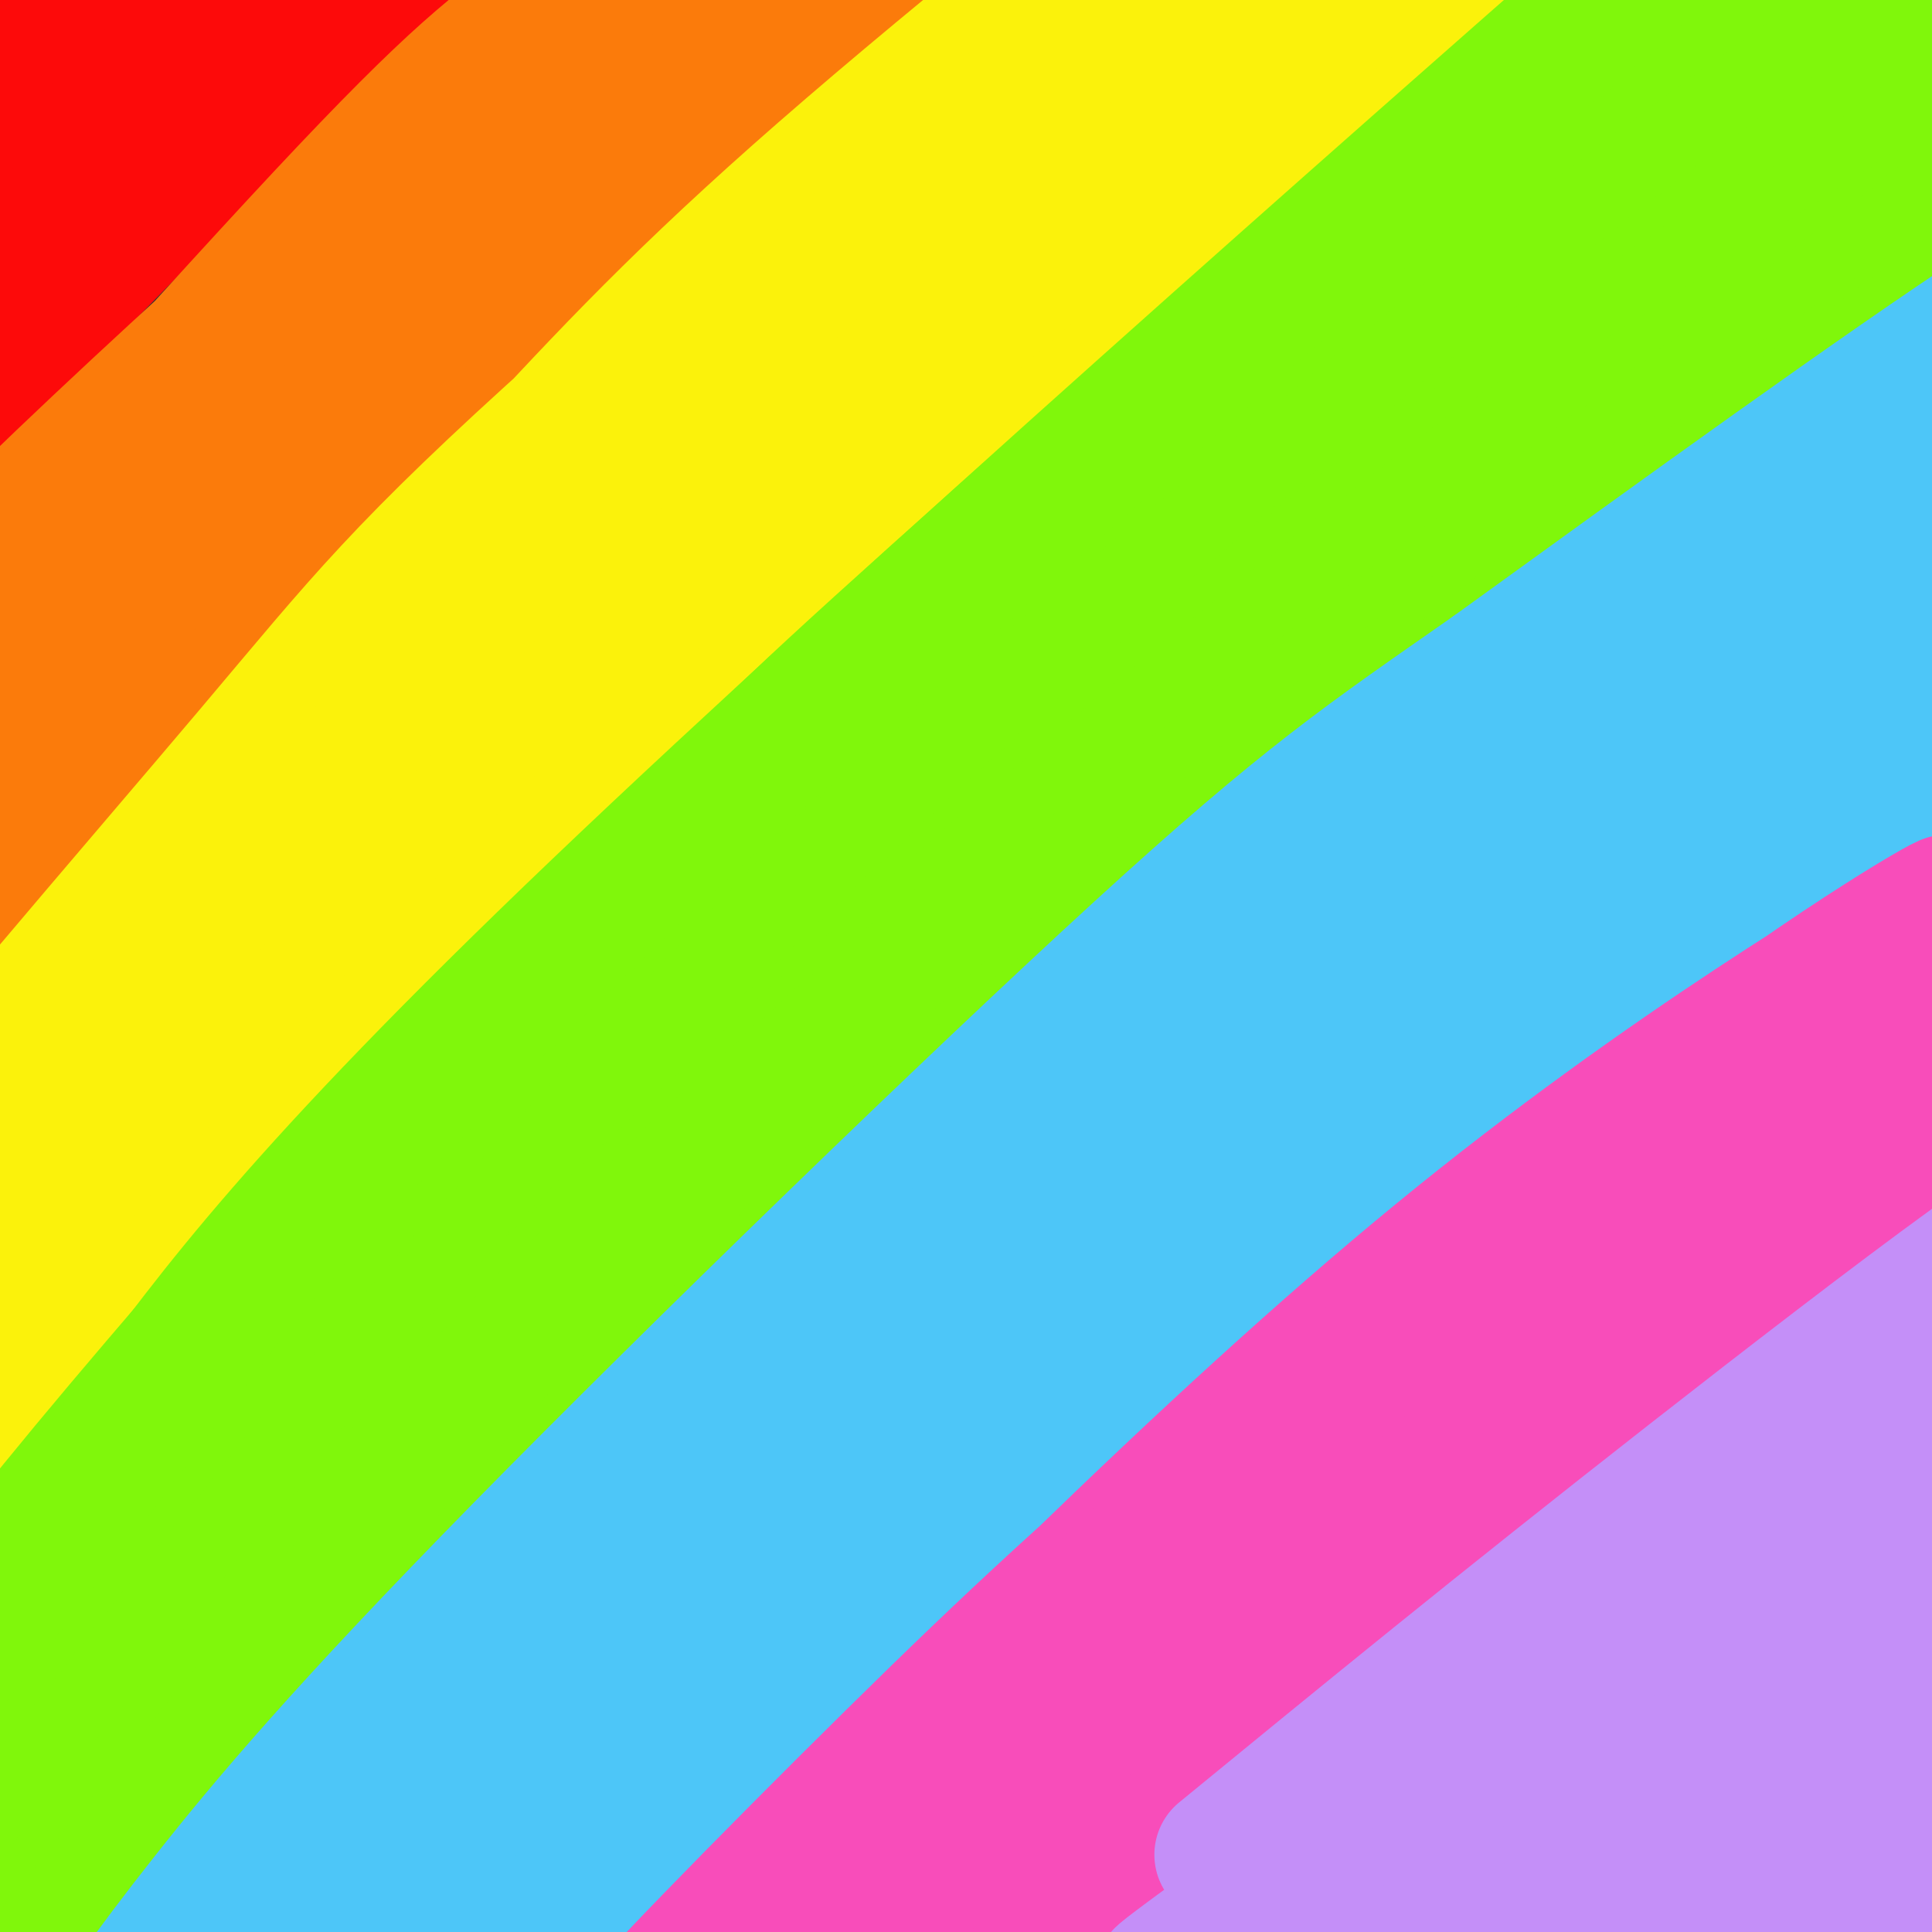 <svg viewBox='0 0 400 400' version='1.1' xmlns='http://www.w3.org/2000/svg' xmlns:xlink='http://www.w3.org/1999/xlink'><rect x="0" y="0" width="400" height="400" fill="#333333" stroke="none"/><g fill='none' stroke='#FD0A0A' stroke-width='28' stroke-linecap='round' stroke-linejoin='round'><path d='M6,28c18.643,-18.339 37.286,-36.679 29,-28c-8.286,8.679 -43.500,44.375 -39,40c4.500,-4.375 48.714,-48.821 57,-59c8.286,-10.179 -19.357,13.911 -47,38'/><path d='M6,19c-17.092,15.938 -36.323,36.785 -39,37c-2.677,0.215 11.200,-20.200 36,-47c24.800,-26.800 60.523,-59.985 45,-42c-15.523,17.985 -82.292,87.138 -90,99c-7.708,11.862 43.646,-33.569 95,-79'/><path d='M53,-13c26.179,-22.614 44.128,-39.648 16,-10c-28.128,29.648 -102.333,105.978 -110,115c-7.667,9.022 51.205,-49.263 90,-85c38.795,-35.737 57.513,-48.925 40,-30c-17.513,18.925 -71.256,69.962 -125,121'/><path d='M-36,98c-25.480,24.819 -26.682,26.367 -23,21c3.682,-5.367 12.246,-17.651 36,-41c23.754,-23.349 62.696,-57.765 91,-82c28.304,-24.235 45.968,-38.290 31,-22c-14.968,16.290 -62.568,62.924 -100,102c-37.432,39.076 -64.695,70.593 -75,83c-10.305,12.407 -3.653,5.703 3,-1'/></g>
<g fill='none' stroke='#FB7B0B' stroke-width='28' stroke-linecap='round' stroke-linejoin='round'><path d='M-13,201c48.952,-57.952 97.905,-115.905 138,-156c40.095,-40.095 71.333,-62.333 64,-56c-7.333,6.333 -53.238,41.238 -98,80c-44.762,38.762 -88.381,81.381 -132,124'/><path d='M-41,193c-1.038,-0.482 62.366,-63.687 94,-95c31.634,-31.313 31.499,-30.734 52,-46c20.501,-15.266 61.637,-46.378 65,-50c3.363,-3.622 -31.049,20.247 -58,41c-26.951,20.753 -46.443,38.390 -64,54c-17.557,15.610 -33.180,29.195 -57,55c-23.820,25.805 -55.836,63.832 -49,56c6.836,-7.832 52.525,-61.523 83,-95c30.475,-33.477 45.738,-46.738 61,-60'/><path d='M86,53c28.545,-24.848 69.408,-56.968 69,-58c-0.408,-1.032 -42.086,29.025 -65,46c-22.914,16.975 -27.064,20.869 -55,50c-27.936,29.131 -79.657,83.499 -80,82c-0.343,-1.499 50.692,-58.866 80,-91c29.308,-32.134 36.891,-39.036 51,-51c14.109,-11.964 34.746,-28.990 42,-35c7.254,-6.010 1.127,-1.005 -5,4'/><path d='M123,0c-23.605,20.627 -80.116,70.196 -117,106c-36.884,35.804 -54.139,57.845 -61,68c-6.861,10.155 -3.327,8.426 22,-19c25.327,-27.426 72.449,-80.547 100,-110c27.551,-29.453 35.533,-35.237 49,-45c13.467,-9.763 32.419,-23.504 38,-28c5.581,-4.496 -2.210,0.252 -10,5'/><path d='M144,-23c-3.333,2.000 -6.667,4.500 -10,7'/></g>
<g fill='none' stroke='#FBF20B' stroke-width='28' stroke-linecap='round' stroke-linejoin='round'><path d='M-5,311c75.050,-84.973 150.099,-169.947 185,-210c34.901,-40.053 29.652,-35.187 47,-49c17.348,-13.813 57.292,-46.306 57,-48c-0.292,-1.694 -40.821,27.412 -71,51c-30.179,23.588 -50.010,41.658 -72,62c-21.990,20.342 -46.140,42.955 -74,73c-27.860,30.045 -59.430,67.523 -91,105'/><path d='M-24,295c-20.132,23.489 -24.961,29.711 -21,29c3.961,-0.711 16.713,-8.355 35,-30c18.287,-21.645 42.108,-57.292 96,-115c53.892,-57.708 137.855,-137.477 154,-157c16.145,-19.523 -35.528,21.200 -67,47c-31.472,25.800 -42.742,36.677 -70,65c-27.258,28.323 -70.502,74.092 -99,108c-28.498,33.908 -42.249,55.954 -56,78'/><path d='M-52,320c12.213,-14.965 70.744,-91.378 129,-154c58.256,-62.622 116.237,-111.452 147,-140c30.763,-28.548 34.307,-36.813 26,-33c-8.307,3.813 -28.464,19.702 -40,29c-11.536,9.298 -14.452,12.003 -50,47c-35.548,34.997 -103.728,102.285 -141,141c-37.272,38.715 -43.636,48.858 -50,59'/><path d='M-31,269c4.481,-7.446 40.685,-55.561 70,-92c29.315,-36.439 51.742,-61.202 71,-82c19.258,-20.798 35.349,-37.631 66,-64c30.651,-26.369 75.864,-62.274 64,-51c-11.864,11.274 -80.803,69.728 -119,104c-38.197,34.272 -45.651,44.362 -69,72c-23.349,27.638 -62.594,72.826 -91,109c-28.406,36.174 -45.973,63.336 -54,77c-8.027,13.664 -6.513,13.832 -5,14'/><path d='M-98,356c-3.903,8.130 -11.159,21.455 11,-5c22.159,-26.455 73.733,-92.689 121,-148c47.267,-55.311 90.227,-99.697 123,-132c32.773,-32.303 55.360,-52.522 80,-72c24.640,-19.478 51.334,-38.215 64,-46c12.666,-7.785 11.303,-4.619 -10,14c-21.303,18.619 -62.545,52.692 -106,94c-43.455,41.308 -89.122,89.852 -85,84c4.122,-5.852 58.035,-66.101 92,-101c33.965,-34.899 47.983,-44.450 62,-54'/><path d='M254,-10c16.512,-13.101 26.791,-18.854 27,-13c0.209,5.854 -9.652,23.315 -26,40c-16.348,16.685 -39.185,32.595 -71,62c-31.815,29.405 -72.610,72.304 -106,111c-33.390,38.696 -59.377,73.189 -78,99c-18.623,25.811 -29.884,42.940 -28,45c1.884,2.060 16.914,-10.949 41,-39c24.086,-28.051 57.230,-71.144 80,-99c22.770,-27.856 35.167,-40.474 53,-58c17.833,-17.526 41.103,-39.960 55,-54c13.897,-14.040 18.423,-19.688 51,-46c32.577,-26.312 93.206,-73.290 112,-86c18.794,-12.710 -4.248,8.847 -32,31c-27.752,22.153 -60.215,44.901 -95,75c-34.785,30.099 -71.893,67.550 -109,105'/><path d='M128,163c-34.995,35.160 -67.983,70.561 -107,119c-39.017,48.439 -84.062,109.917 -72,97c12.062,-12.917 81.230,-100.229 123,-150c41.770,-49.771 56.143,-62.000 85,-87c28.857,-25.000 72.198,-62.770 95,-83c22.802,-20.230 25.065,-22.920 61,-47c35.935,-24.080 105.543,-69.549 94,-60c-11.543,9.549 -104.238,74.116 -158,114c-53.762,39.884 -68.590,55.084 -102,89c-33.410,33.916 -85.403,86.547 -121,130c-35.597,43.453 -54.799,77.726 -74,112'/></g>
<g fill='none' stroke='#80F70B' stroke-width='28' stroke-linecap='round' stroke-linejoin='round'><path d='M-2,404c96.457,-93.843 192.914,-187.686 253,-242c60.086,-54.314 83.802,-69.099 109,-86c25.198,-16.901 51.878,-35.917 31,-20c-20.878,15.917 -89.315,66.768 -135,102c-45.685,35.232 -68.616,54.846 -97,80c-28.384,25.154 -62.219,55.849 -97,94c-34.781,38.151 -70.509,83.757 -82,99c-11.491,15.243 1.254,0.121 14,-15'/><path d='M-6,416c28.731,-34.480 93.559,-113.181 134,-158c40.441,-44.819 56.494,-55.755 82,-77c25.506,-21.245 60.466,-52.798 113,-93c52.534,-40.202 122.643,-89.052 122,-90c-0.643,-0.948 -72.038,46.007 -137,97c-64.962,50.993 -123.493,106.026 -168,149c-44.507,42.974 -74.992,73.890 -109,114c-34.008,40.110 -71.541,89.414 -86,110c-14.459,20.586 -5.846,12.453 20,-19c25.846,-31.453 68.923,-86.227 112,-141'/><path d='M77,308c38.184,-43.429 77.646,-81.502 113,-115c35.354,-33.498 66.602,-62.422 117,-99c50.398,-36.578 119.947,-80.809 126,-87c6.053,-6.191 -51.392,25.660 -105,62c-53.608,36.340 -103.381,77.171 -143,111c-39.619,33.829 -69.085,60.658 -95,86c-25.915,25.342 -48.278,49.197 -78,86c-29.722,36.803 -66.802,86.556 -57,76c9.802,-10.556 66.485,-81.419 94,-116c27.515,-34.581 25.861,-32.880 47,-52c21.139,-19.120 65.069,-59.060 109,-99'/><path d='M205,161c63.454,-50.506 167.588,-127.272 189,-145c21.412,-17.728 -39.898,23.582 -66,41c-26.102,17.418 -16.997,10.945 -47,35c-30.003,24.055 -99.113,78.637 -150,123c-50.887,44.363 -83.549,78.507 -102,97c-18.451,18.493 -22.689,21.336 -45,49c-22.311,27.664 -62.695,80.150 -76,99c-13.305,18.850 0.471,4.066 10,-5c9.529,-9.066 14.813,-12.413 32,-33c17.187,-20.587 46.277,-58.415 78,-96c31.723,-37.585 66.079,-74.927 108,-114c41.921,-39.073 91.406,-79.878 123,-105c31.594,-25.122 45.297,-34.561 59,-44'/><path d='M318,63c43.109,-28.570 121.382,-77.994 120,-79c-1.382,-1.006 -82.417,46.406 -148,92c-65.583,45.594 -115.712,89.370 -151,121c-35.288,31.630 -55.735,51.114 -73,69c-17.265,17.886 -31.349,34.173 -42,46c-10.651,11.827 -17.868,19.192 -32,37c-14.132,17.808 -35.179,46.059 -38,53c-2.821,6.941 12.584,-7.427 36,-34c23.416,-26.573 54.843,-65.349 74,-88c19.157,-22.651 26.042,-29.175 49,-51c22.958,-21.825 61.988,-58.950 106,-96c44.012,-37.050 93.006,-74.025 142,-111'/><path d='M361,22c37.579,-28.402 60.525,-43.909 47,-35c-13.525,8.909 -63.522,42.232 -101,69c-37.478,26.768 -62.436,46.982 -88,68c-25.564,21.018 -51.735,42.841 -84,72c-32.265,29.159 -70.625,65.655 -112,112c-41.375,46.345 -85.763,102.540 -68,85c17.763,-17.540 97.679,-108.815 130,-146c32.321,-37.185 17.048,-20.281 45,-44c27.952,-23.719 99.129,-88.063 142,-125c42.871,-36.937 57.435,-46.469 72,-56'/><path d='M344,22c23.998,-18.296 47.994,-36.036 40,-30c-7.994,6.036 -47.979,35.846 -82,63c-34.021,27.154 -62.077,51.651 -91,78c-28.923,26.349 -58.713,54.550 -88,84c-29.287,29.450 -58.070,60.148 -79,84c-20.930,23.852 -34.007,40.859 -51,64c-16.993,23.141 -37.901,52.416 -20,31c17.901,-21.416 74.613,-93.524 105,-132c30.387,-38.476 34.450,-43.320 69,-77c34.550,-33.680 99.586,-96.194 143,-135c43.414,-38.806 65.207,-53.903 87,-69'/><path d='M377,-17c15.707,-11.929 11.473,-7.251 4,-3c-7.473,4.251 -18.186,8.073 -61,41c-42.814,32.927 -117.731,94.957 -171,144c-53.269,49.043 -84.891,85.098 -108,112c-23.109,26.902 -37.706,44.651 -52,64c-14.294,19.349 -28.286,40.298 -36,53c-7.714,12.702 -9.150,17.158 10,-7c19.150,-24.158 58.886,-76.929 94,-119c35.114,-42.071 65.608,-73.442 81,-90c15.392,-16.558 15.684,-18.302 44,-44c28.316,-25.698 84.658,-75.349 141,-125'/><path d='M323,9c36.219,-32.129 56.265,-49.952 13,-12c-43.265,37.952 -149.841,131.679 -212,191c-62.159,59.321 -79.903,84.234 -96,106c-16.097,21.766 -30.549,40.383 -45,59'/></g>
<g fill='none' stroke='#4DC6F8' stroke-width='28' stroke-linecap='round' stroke-linejoin='round'><path d='M145,391c16.127,-16.976 32.255,-33.951 104,-90c71.745,-56.049 199.109,-151.171 198,-155c-1.109,-3.829 -130.689,83.633 -196,130c-65.311,46.367 -66.353,51.637 -94,81c-27.647,29.363 -81.899,82.818 -87,88c-5.101,5.182 38.950,-37.909 83,-81'/><path d='M153,364c22.388,-23.631 36.858,-42.207 91,-83c54.142,-40.793 147.955,-103.801 179,-126c31.045,-22.199 -0.679,-3.588 -29,12c-28.321,15.588 -53.239,28.155 -84,48c-30.761,19.845 -67.364,46.969 -97,70c-29.636,23.031 -52.303,41.970 -88,76c-35.697,34.030 -84.424,83.152 -62,63c22.424,-20.152 115.999,-109.580 174,-161c58.001,-51.420 80.429,-64.834 107,-82c26.571,-17.166 57.286,-38.083 88,-59'/><path d='M432,122c15.472,-10.602 10.151,-7.608 4,-5c-6.151,2.608 -13.132,4.831 -30,14c-16.868,9.169 -43.622,25.284 -75,46c-31.378,20.716 -67.378,46.034 -103,74c-35.622,27.966 -70.865,58.582 -99,84c-28.135,25.418 -49.160,45.639 -65,62c-15.840,16.361 -26.494,28.862 -26,31c0.494,2.138 12.135,-6.088 33,-27c20.865,-20.912 50.952,-54.509 80,-84c29.048,-29.491 57.057,-54.875 81,-76c23.943,-21.125 43.820,-37.992 89,-70c45.180,-32.008 115.664,-79.156 136,-95c20.336,-15.844 -9.475,-0.384 -41,18c-31.525,18.384 -64.762,39.692 -98,61'/><path d='M318,155c-32.833,22.332 -65.917,47.662 -100,76c-34.083,28.338 -69.166,59.685 -95,83c-25.834,23.315 -42.420,38.598 -71,71c-28.580,32.402 -69.155,81.923 -45,58c24.155,-23.923 113.038,-121.289 161,-172c47.962,-50.711 55.001,-54.768 104,-91c48.999,-36.232 139.959,-104.640 159,-121c19.041,-16.360 -33.835,19.326 -56,34c-22.165,14.674 -13.619,8.335 -36,27c-22.381,18.665 -75.691,62.332 -129,106'/><path d='M210,226c-36.980,32.372 -64.929,60.300 -89,84c-24.071,23.700 -44.265,43.170 -70,75c-25.735,31.830 -57.013,76.018 -67,92c-9.987,15.982 1.315,3.758 10,-4c8.685,-7.758 14.752,-11.050 30,-30c15.248,-18.950 39.678,-53.556 72,-90c32.322,-36.444 72.535,-74.725 96,-97c23.465,-22.275 30.183,-28.545 52,-47c21.817,-18.455 58.733,-49.094 103,-83c44.267,-33.906 95.886,-71.078 116,-86c20.114,-14.922 8.723,-7.594 -2,-2c-10.723,5.594 -20.778,9.456 -46,26c-25.222,16.544 -65.611,45.772 -106,75'/><path d='M309,139c-26.121,18.250 -38.422,26.374 -73,58c-34.578,31.626 -91.431,86.752 -128,124c-36.569,37.248 -52.852,56.618 -65,72c-12.148,15.382 -20.159,26.777 -27,38c-6.841,11.223 -12.511,22.273 -13,26c-0.489,3.727 4.202,0.132 8,-2c3.798,-2.132 6.703,-2.801 23,-22c16.297,-19.199 45.987,-56.930 81,-95c35.013,-38.070 75.350,-76.480 112,-110c36.650,-33.520 69.614,-62.148 100,-86c30.386,-23.852 58.193,-42.926 86,-62'/><path d='M413,80c18.824,-12.942 22.884,-14.297 8,-5c-14.884,9.297 -48.711,29.244 -72,45c-23.289,15.756 -36.039,27.319 -50,39c-13.961,11.681 -29.132,23.480 -50,44c-20.868,20.520 -47.434,49.760 -74,79'/></g>
<g fill='none' stroke='#F84DBA' stroke-width='28' stroke-linecap='round' stroke-linejoin='round'><path d='M144,407c53.045,-53.872 106.089,-107.745 154,-147c47.911,-39.255 90.687,-63.893 102,-71c11.313,-7.107 -8.839,3.317 -40,26c-31.161,22.683 -73.332,57.626 -103,83c-29.668,25.374 -46.834,41.177 -72,66c-25.166,24.823 -58.333,58.664 -52,54c6.333,-4.664 52.167,-47.832 98,-91'/><path d='M231,327c31.572,-28.574 61.503,-54.508 101,-83c39.497,-28.492 88.559,-59.542 74,-46c-14.559,13.542 -92.738,71.677 -135,105c-42.262,33.323 -48.605,41.835 -72,69c-23.395,27.165 -63.841,72.983 -60,71c3.841,-1.983 51.968,-51.769 83,-84c31.032,-32.231 44.970,-46.908 78,-71c33.030,-24.092 85.151,-57.598 105,-70c19.849,-12.402 7.424,-3.701 -5,5'/><path d='M400,223c-10.712,8.642 -34.992,27.746 -58,46c-23.008,18.254 -44.743,35.656 -89,79c-44.257,43.344 -111.034,112.628 -99,104c12.034,-8.628 102.879,-95.168 145,-135c42.121,-39.832 35.517,-32.955 59,-48c23.483,-15.045 77.053,-52.012 62,-38c-15.053,14.012 -98.729,79.003 -149,121c-50.271,41.997 -67.135,60.998 -84,80'/><path d='M187,432c-20.539,20.035 -29.887,30.123 -3,4c26.887,-26.123 90.008,-88.456 123,-120c32.992,-31.544 35.855,-32.298 47,-39c11.145,-6.702 30.573,-19.351 50,-32'/></g>
<g fill='none' stroke='#C48FF8' stroke-width='28' stroke-linecap='round' stroke-linejoin='round'><path d='M253,384c28.625,-23.447 57.250,-46.893 97,-78c39.750,-31.107 90.625,-69.874 73,-51c-17.625,18.874 -103.749,95.390 -143,131c-39.251,35.610 -31.629,30.315 -24,26c7.629,-4.315 15.265,-7.651 34,-24c18.735,-16.349 48.568,-45.712 75,-67c26.432,-21.288 49.462,-34.501 57,-37c7.538,-2.499 -0.418,5.714 -16,21c-15.582,15.286 -38.791,37.643 -62,60'/><path d='M344,365c-24.873,24.755 -56.055,56.643 -43,48c13.055,-8.643 70.347,-57.816 96,-79c25.653,-21.184 19.667,-14.380 22,-14c2.333,0.380 12.987,-5.665 -16,21c-28.987,26.665 -97.613,86.040 -101,92c-3.387,5.960 58.465,-41.494 87,-63c28.535,-21.506 23.752,-17.063 27,-18c3.248,-0.937 14.528,-7.252 18,-7c3.472,0.252 -0.865,7.072 -18,23c-17.135,15.928 -47.067,40.964 -77,66'/><path d='M339,434c0.931,-3.260 41.760,-44.411 56,-60c14.240,-15.589 1.893,-5.616 -4,-3c-5.893,2.616 -5.330,-2.127 -26,6c-20.670,8.127 -62.572,29.122 -84,38c-21.428,8.878 -22.383,5.637 -25,5c-2.617,-0.637 -6.897,1.328 -3,-5c3.897,-6.328 15.971,-20.951 19,-26c3.029,-5.049 -2.985,-0.525 -9,4'/><path d='M263,393c-6.244,4.044 -17.356,12.156 -21,15c-3.644,2.844 0.178,0.422 4,-2'/></g>
</svg>